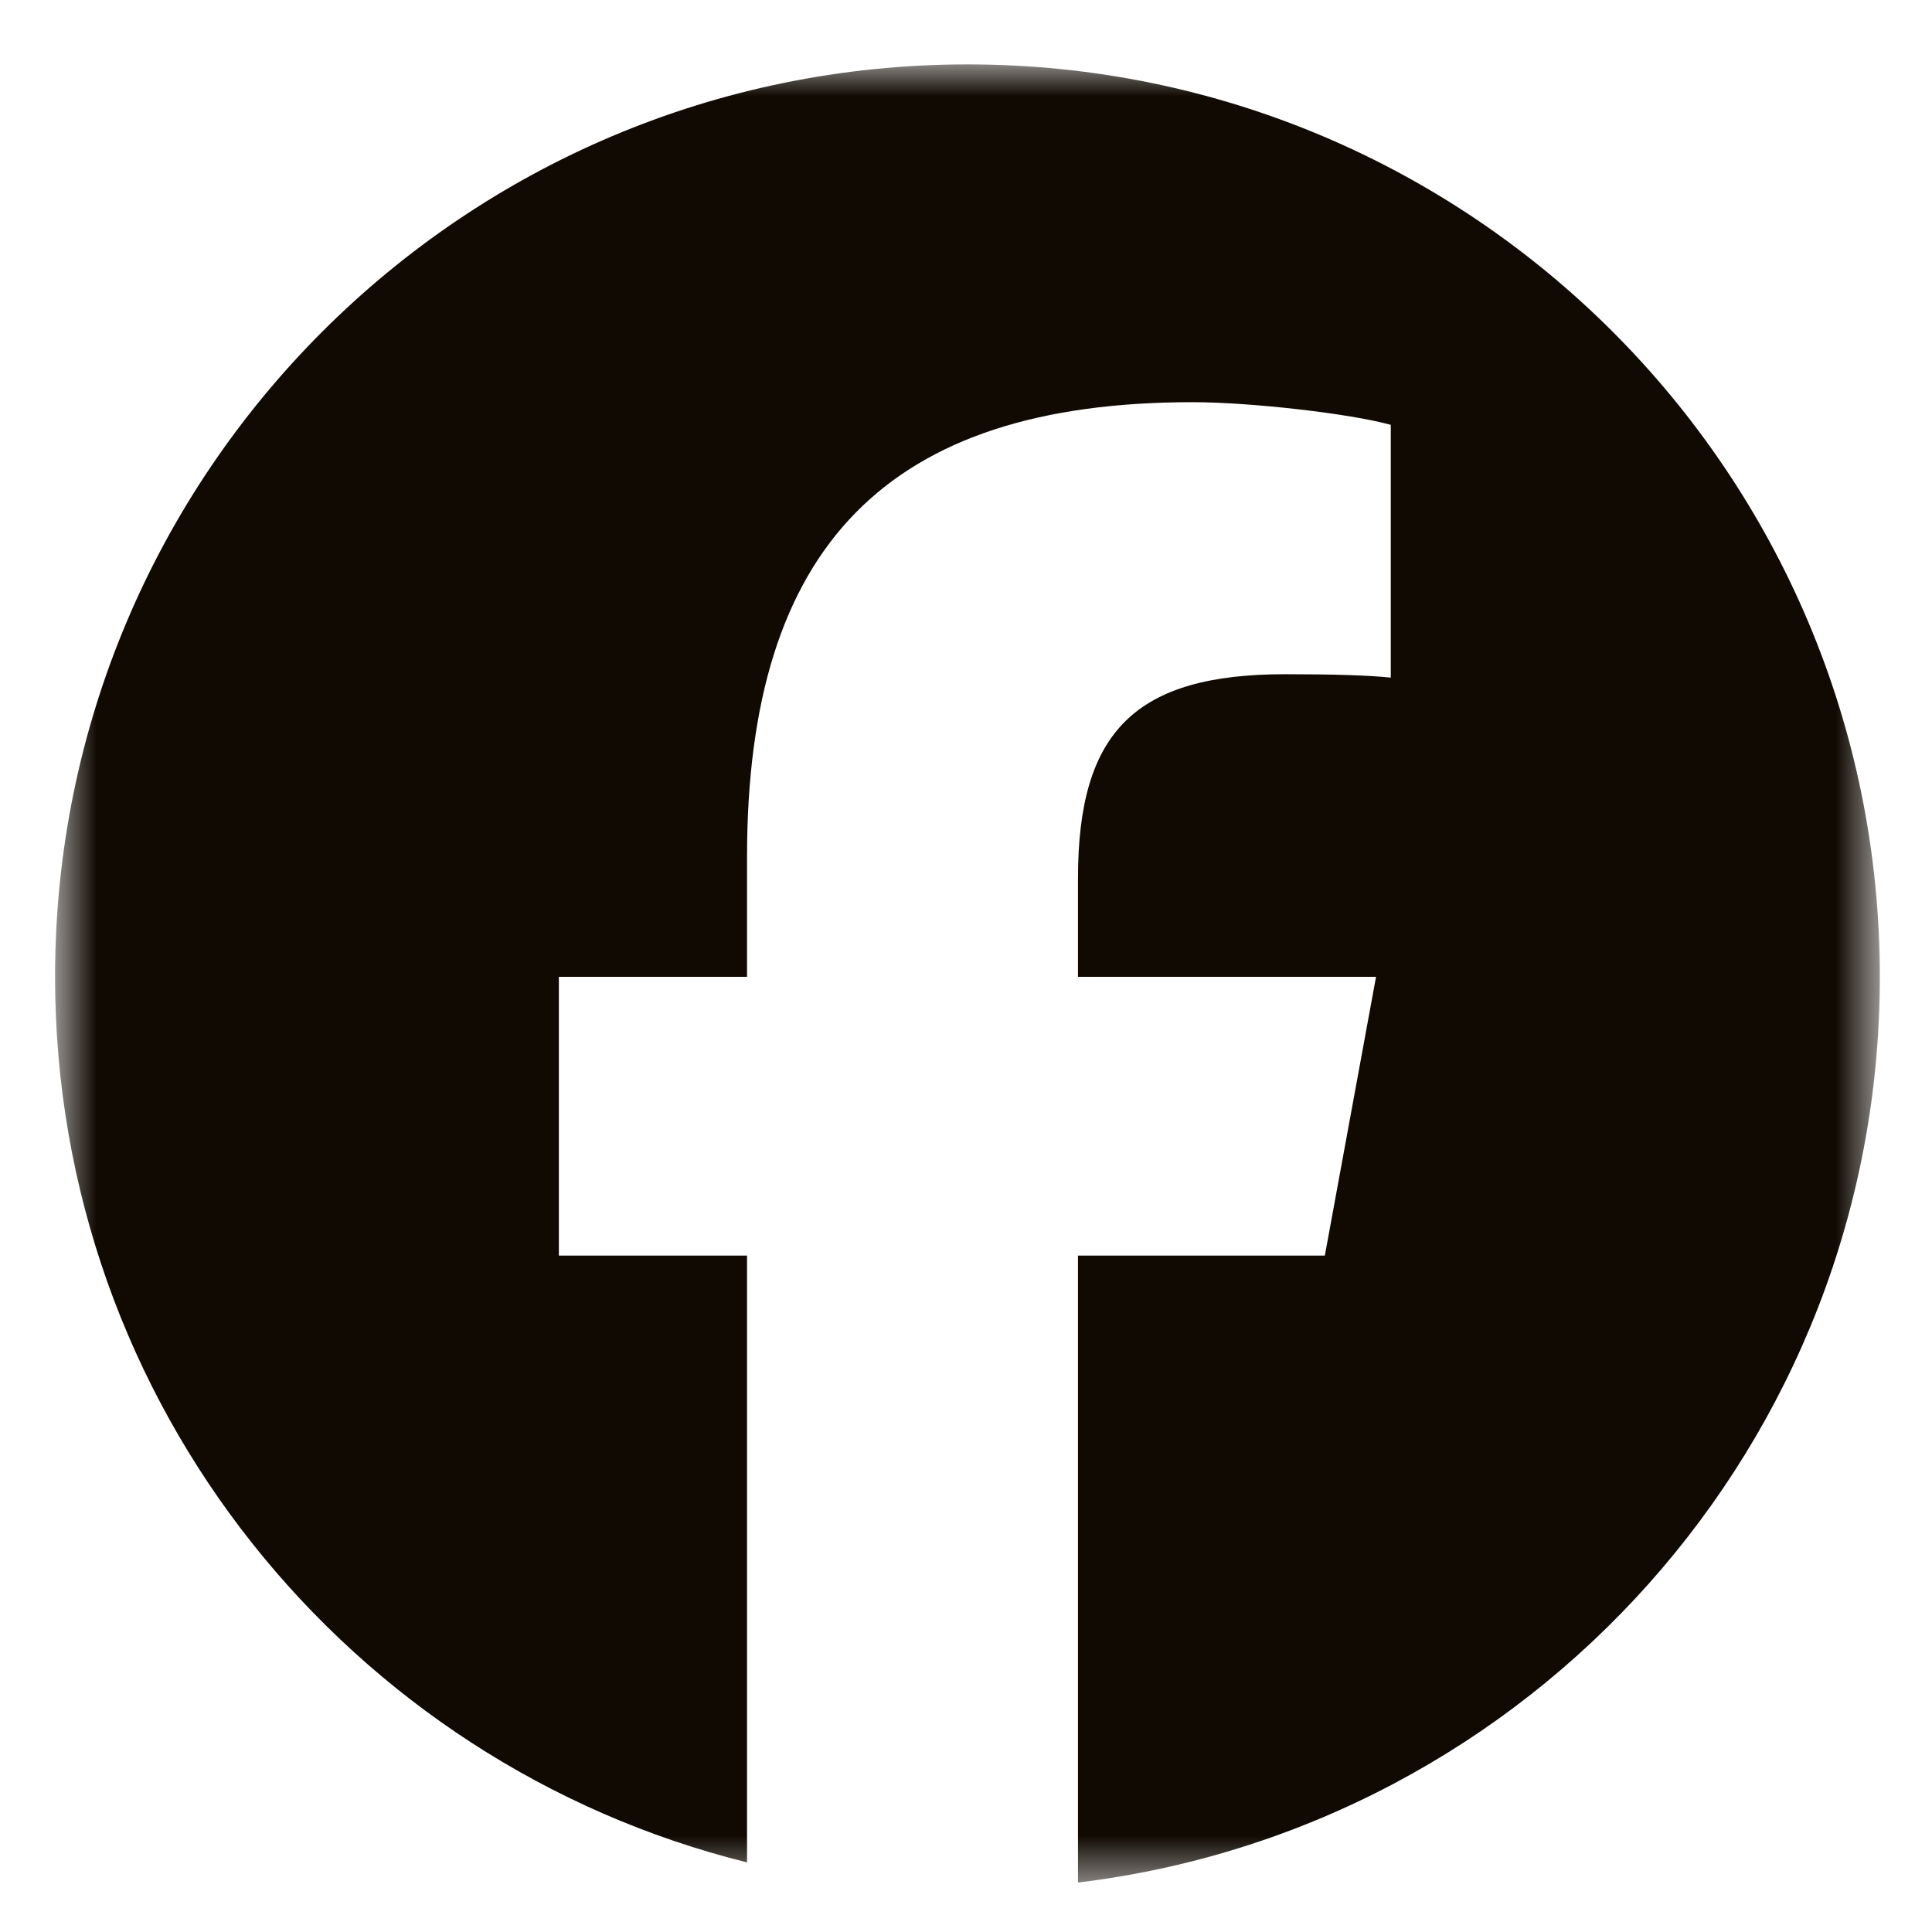 <svg width="30" height="30" viewBox="0 0 30 30" fill="none" xmlns="http://www.w3.org/2000/svg">
<mask id="mask0_401_1209" style="mask-type:luminance" maskUnits="userSpaceOnUse" x="0" y="1" width="30" height="29">
<path d="M29.19 1H0.855V29.336H29.19V1Z" fill="white"/>
</mask>
<g mask="url(#mask0_401_1209)">
<mask id="mask1_401_1209" style="mask-type:luminance" maskUnits="userSpaceOnUse" x="-5" y="-5" width="40" height="41">
<path d="M-4.813 -4.667H34.858V35.003H-4.813V-4.667Z" fill="white"/>
</mask>
<g mask="url(#mask1_401_1209)">
<path d="M29.19 15.168C29.19 7.343 22.847 1 15.023 1C7.198 1 0.855 7.343 0.855 15.168C0.855 21.812 5.429 27.387 11.6 28.919V19.497H8.678V15.168H11.6V13.302C11.6 8.48 13.782 6.245 18.517 6.245C19.414 6.245 20.963 6.421 21.596 6.597V10.522C21.262 10.486 20.681 10.469 19.96 10.469C17.637 10.469 16.739 11.349 16.739 13.637V15.168H21.367L20.572 19.497H16.739V29.232C23.754 28.385 29.19 22.412 29.19 15.168Z" fill="#110A03"/>
</g>
</g>
</svg>
